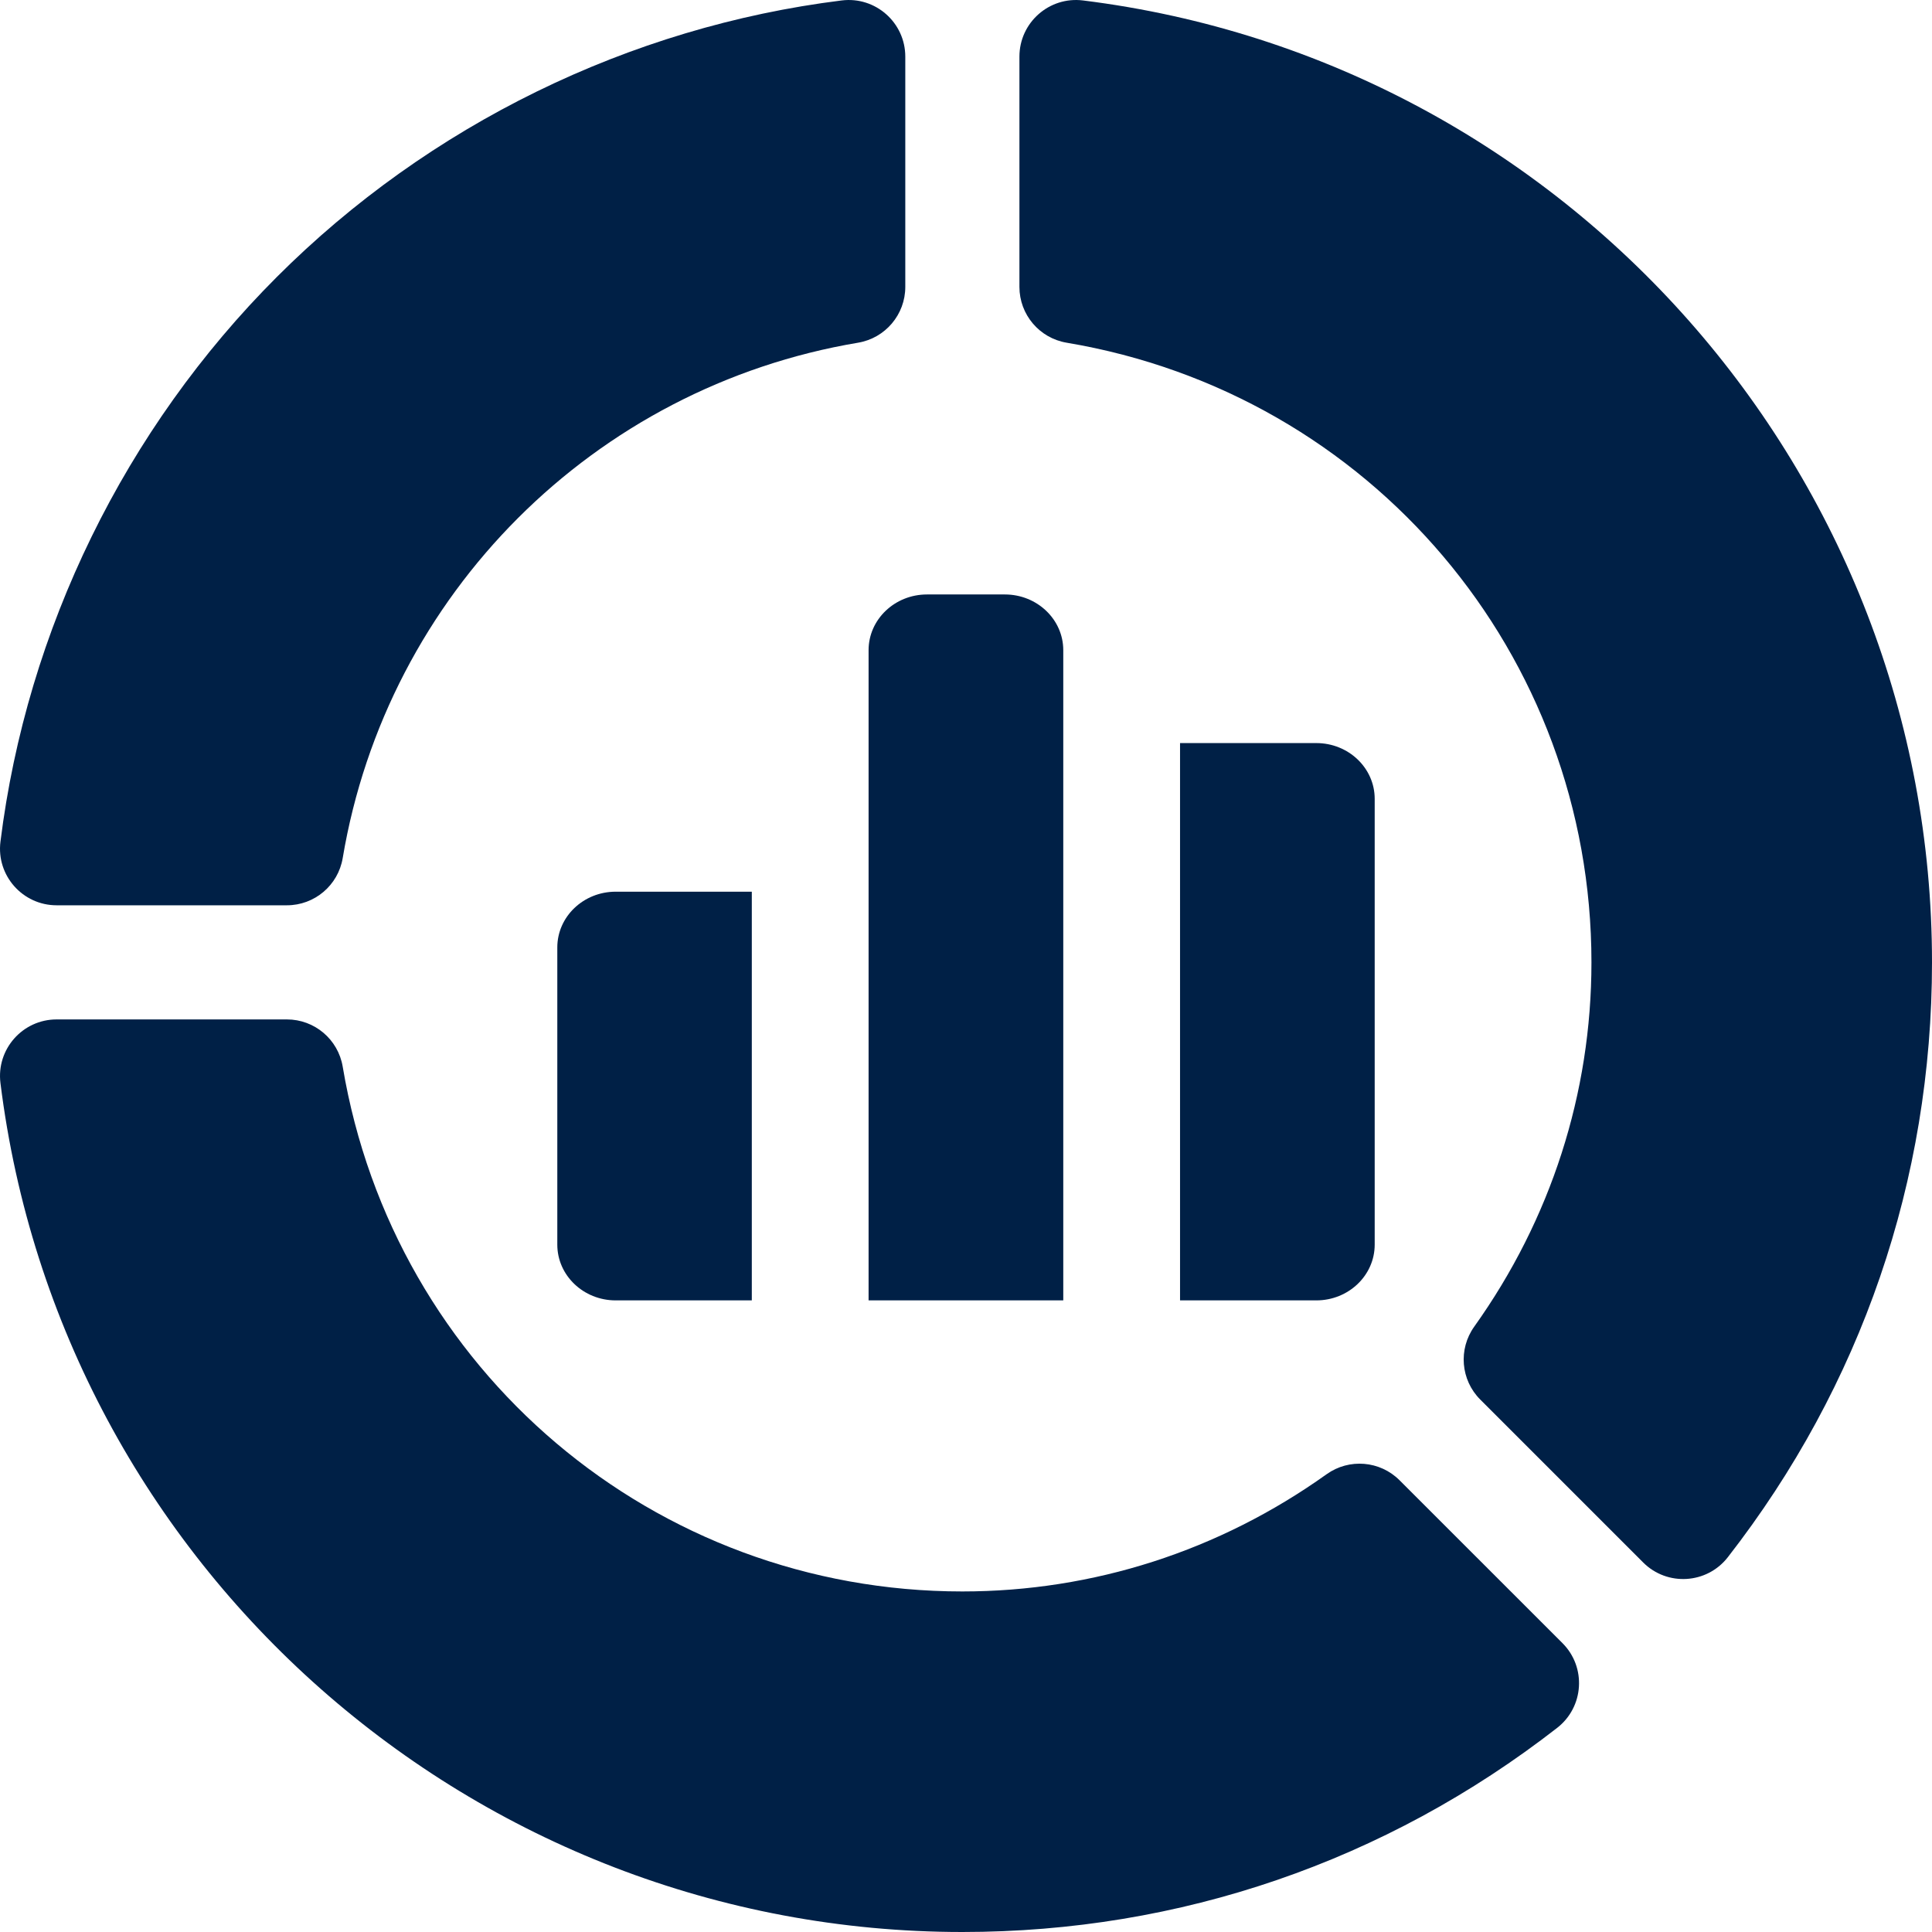 <svg xmlns="http://www.w3.org/2000/svg" xmlns:xlink="http://www.w3.org/1999/xlink" width="52px" height="52px" viewBox="0 0 52 52"><title>donut-chart</title><g id="Page-1" stroke="none" stroke-width="1" fill="none" fill-rule="evenodd"><g id="Home-Page-Redesign" transform="translate(-459, -2509)" fill="#002046" fill-rule="nonzero"><g id="donut-chart" transform="translate(459, 2509)"><g id="Group"><path d="M0.012,22.655 C-0.101,23.563 0.608,24.366 1.524,24.366 L7.722,24.366 C8.466,24.366 9.101,23.829 9.224,23.095 C10.417,15.991 15.991,10.417 23.095,9.224 C23.828,9.101 24.366,8.466 24.366,7.722 L24.366,1.524 C24.366,0.608 23.563,-0.101 22.655,0.012 L22.654,0.012 C16.939,0.722 11.541,3.365 7.453,7.453 C3.365,11.541 0.722,16.94 0.012,22.655 L0.012,22.655 Z" id="Path"></path><path d="M35.707,39.678 C32.815,41.743 29.425,42.834 25.902,42.834 C17.612,42.834 10.598,36.894 9.224,28.709 C9.101,27.975 8.466,27.438 7.722,27.438 L1.524,27.438 C0.608,27.438 -0.101,28.24 0.012,29.149 L0.012,29.149 C1.631,42.176 12.761,52 25.902,52 C31.756,52 37.292,50.1 41.912,46.505 C42.635,45.942 42.702,44.873 42.054,44.225 L37.669,39.841 C37.143,39.315 36.313,39.246 35.707,39.678 L35.707,39.678 Z" id="Path"></path><path d="M28.709,9.224 C36.894,10.598 42.834,17.612 42.834,25.902 C42.834,29.425 41.743,32.815 39.679,35.707 C39.246,36.313 39.315,37.143 39.841,37.669 L44.226,42.054 C44.874,42.702 45.943,42.635 46.505,41.912 L46.505,41.912 C50.1,37.293 52,31.756 52,25.902 C52,12.761 42.176,1.631 29.149,0.012 L29.149,0.012 C28.24,-0.101 27.438,0.608 27.438,1.524 L27.438,7.722 C27.438,8.466 27.975,9.101 28.709,9.224 L28.709,9.224 Z" id="Path"></path></g><g id="Group" transform="translate(15, 16)"><path d="M12.046,0 L9.95,0 C9.082,0 8.378,0.672 8.378,1.5 L8.378,19 L13.618,19 L13.618,1.5 C13.618,0.672 12.914,0 12.046,0 Z" id="Path"></path><path d="M16.761,19 L20.429,19 C21.296,19 22,18.328 22,17.5 L22,5.5 C22,4.672 21.296,4 20.429,4 L16.761,4 L16.761,19 Z" id="Path"></path><path d="M5.235,8 L1.571,8 C0.704,8 0,8.672 0,9.5 L0,17.5 C0,18.328 0.704,19 1.571,19 L5.235,19 L5.235,8 Z" id="Path"></path></g></g></g></g></svg>